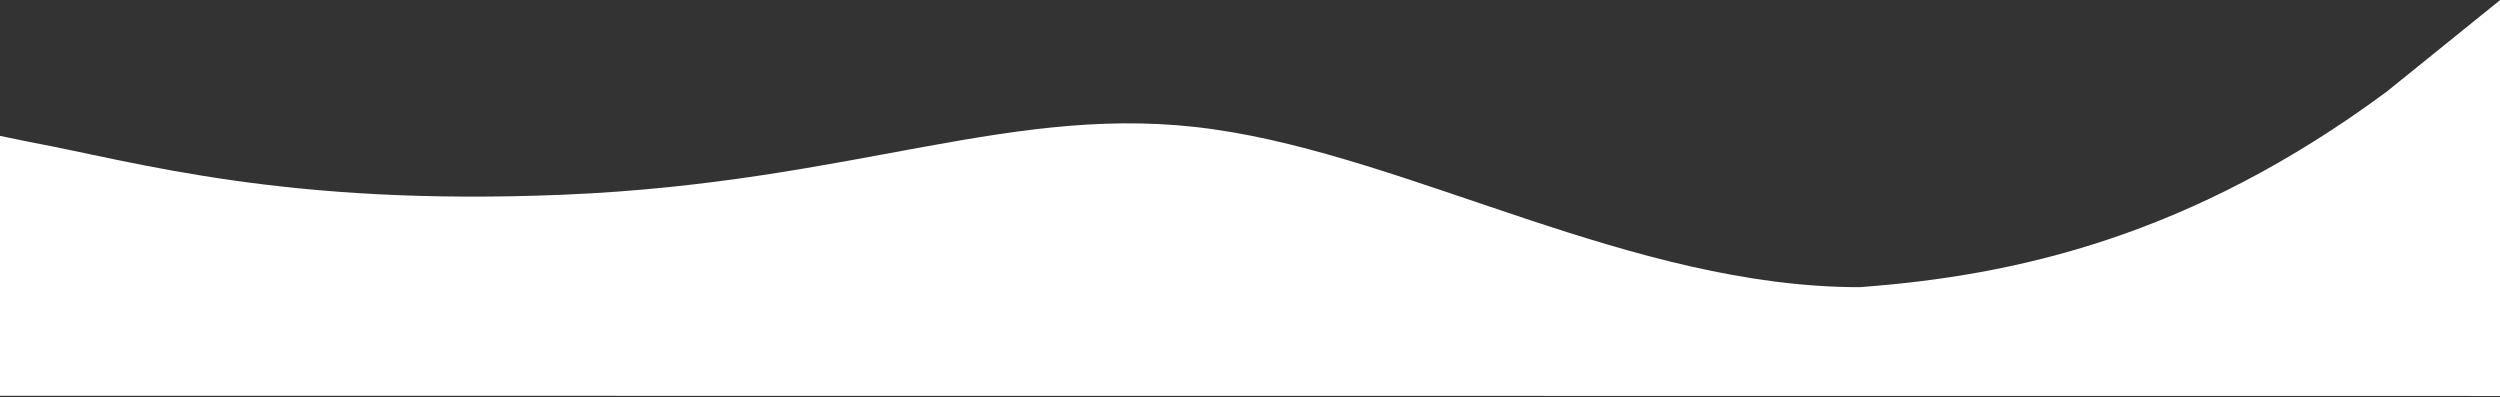 <?xml version="1.0" encoding="utf-8"?>
<!-- Generator: Adobe Illustrator 22.1.0, SVG Export Plug-In . SVG Version: 6.00 Build 0)  -->
<svg version="1.1" id="Layer_1" xmlns="http://www.w3.org/2000/svg" xmlns:xlink="http://www.w3.org/1999/xlink" x="0px" y="0px"
	 viewBox="0 0 1365 217" style="enable-background:new 0 0 1365 217;" xml:space="preserve">
<rect x="0" y="0" width="1365" height="217" fill="#333333" stroke="none"/>
<style type="text/css">
	.st0{fill:#FFFFFF;}
</style>
<path class="st0" d="M1365,216.2V0.1L1303.2,50c-106.8,79-202.4,100.5-287.9,106.8c-123.7,0-244.3-70.8-352.7-86.2
	c-108.4-15.5-194.3,29-354.7,35.7C155.1,112.7,74.9,88.5,16.1,77.5l-16.6-3.4l0.5,142L1365,216.2z"/>
</svg>
